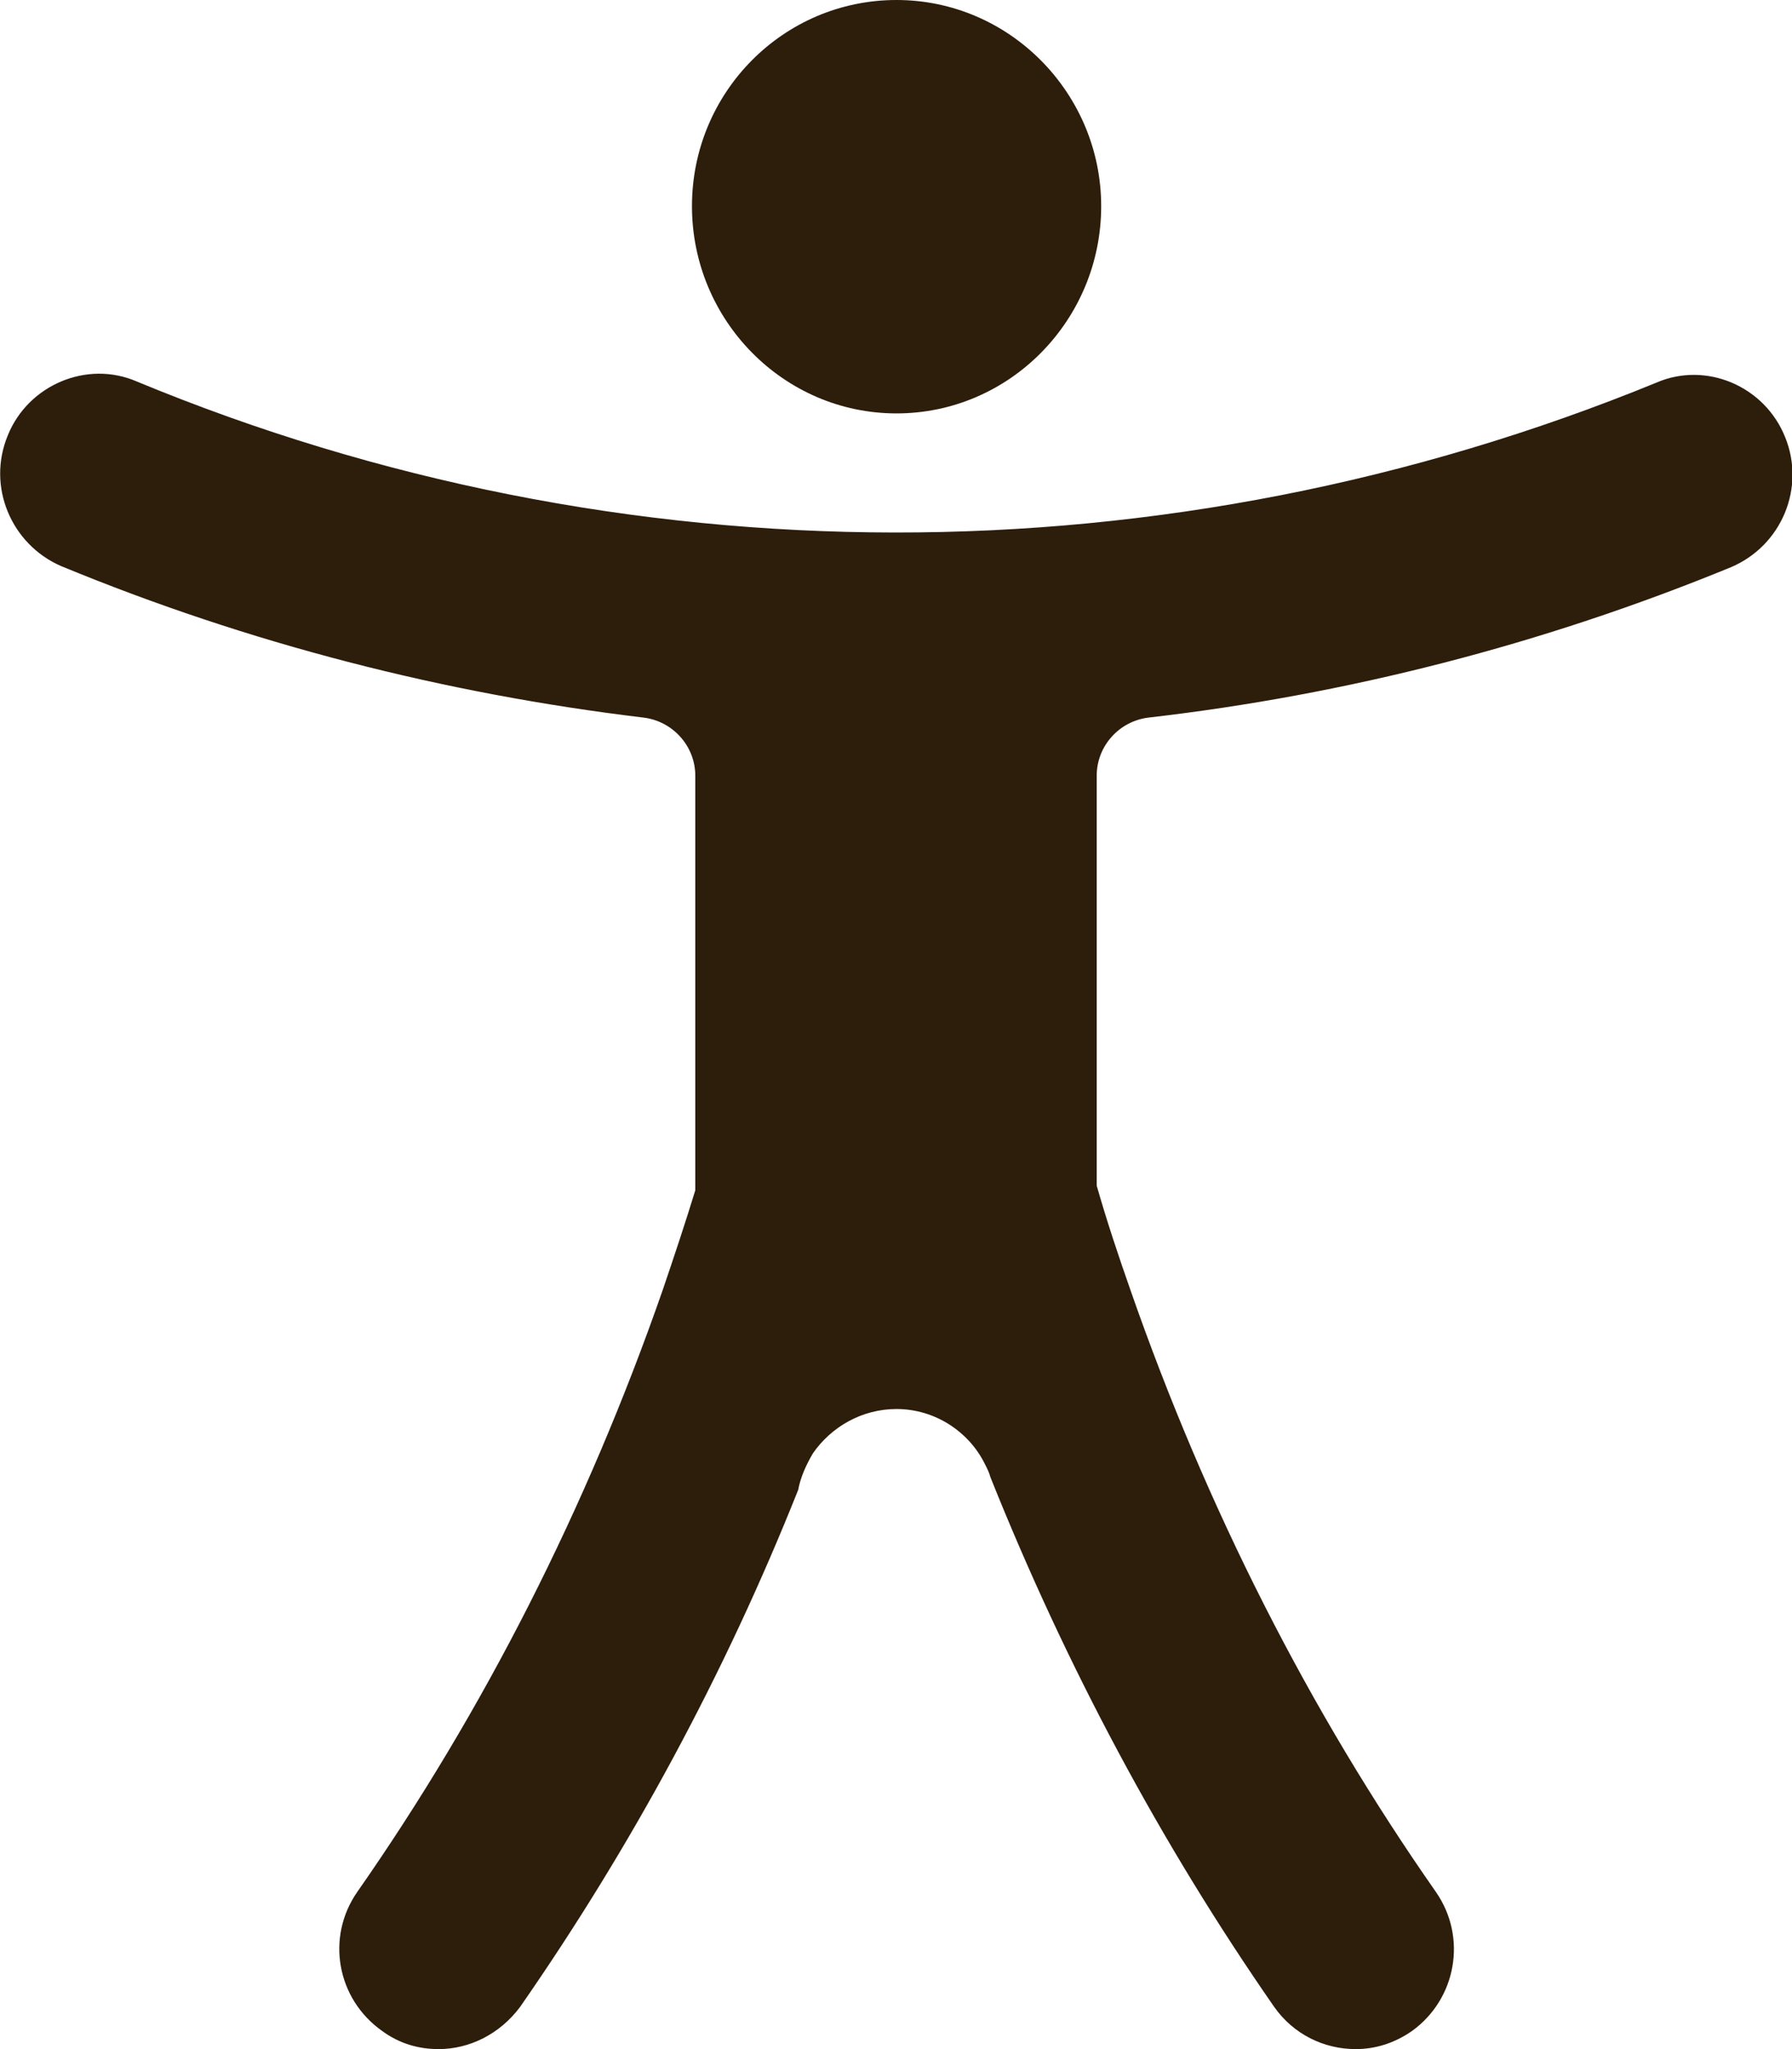 <svg aria-label="Stick drawing of a person" class="max-md:w-3 h-auto" width="14" height="16" viewBox="0 0 14 16" fill="none" xmlns="http://www.w3.org/2000/svg">
                        <path d="M13.523 4.429C12.048 5.034 10.52 5.425 8.974 5.603C8.744 5.63 8.568 5.825 8.568 6.057V9.258C8.647 9.534 8.736 9.801 8.833 10.077C9.425 11.775 10.228 13.358 11.218 14.773C11.465 15.128 11.377 15.609 11.032 15.858C10.891 15.956 10.741 16 10.591 16C10.343 16 10.105 15.884 9.955 15.671C9.071 14.399 8.329 13.012 7.738 11.535C7.729 11.5 7.711 11.464 7.693 11.429C7.57 11.18 7.305 11.002 7.004 11.002C6.731 11.002 6.492 11.144 6.351 11.348C6.298 11.438 6.254 11.535 6.236 11.633C5.662 13.074 4.929 14.426 4.063 15.671C3.904 15.884 3.666 16 3.427 16C3.268 16 3.118 15.956 2.985 15.858C2.632 15.609 2.544 15.128 2.791 14.773C3.78 13.358 4.584 11.775 5.176 10.077C5.264 9.819 5.353 9.552 5.432 9.294V6.057C5.432 5.825 5.255 5.63 5.026 5.603C3.471 5.416 1.943 5.025 0.477 4.42C0.088 4.251 -0.106 3.798 0.062 3.397C0.221 3.006 0.68 2.81 1.069 2.979C4.849 4.545 9.115 4.554 12.94 2.988C13.329 2.819 13.788 3.015 13.947 3.415C14.106 3.807 13.921 4.26 13.523 4.429Z" fill="#2D1D0B"></path>
                        <path d="M8.603 1.61C8.603 2.499 7.888 3.228 7.004 3.228C6.121 3.228 5.406 2.499 5.406 1.61C5.406 0.72 6.121 0 7.004 0C7.888 0 8.603 0.729 8.603 1.61Z" fill="#2D1D0B"></path>
                    </svg>